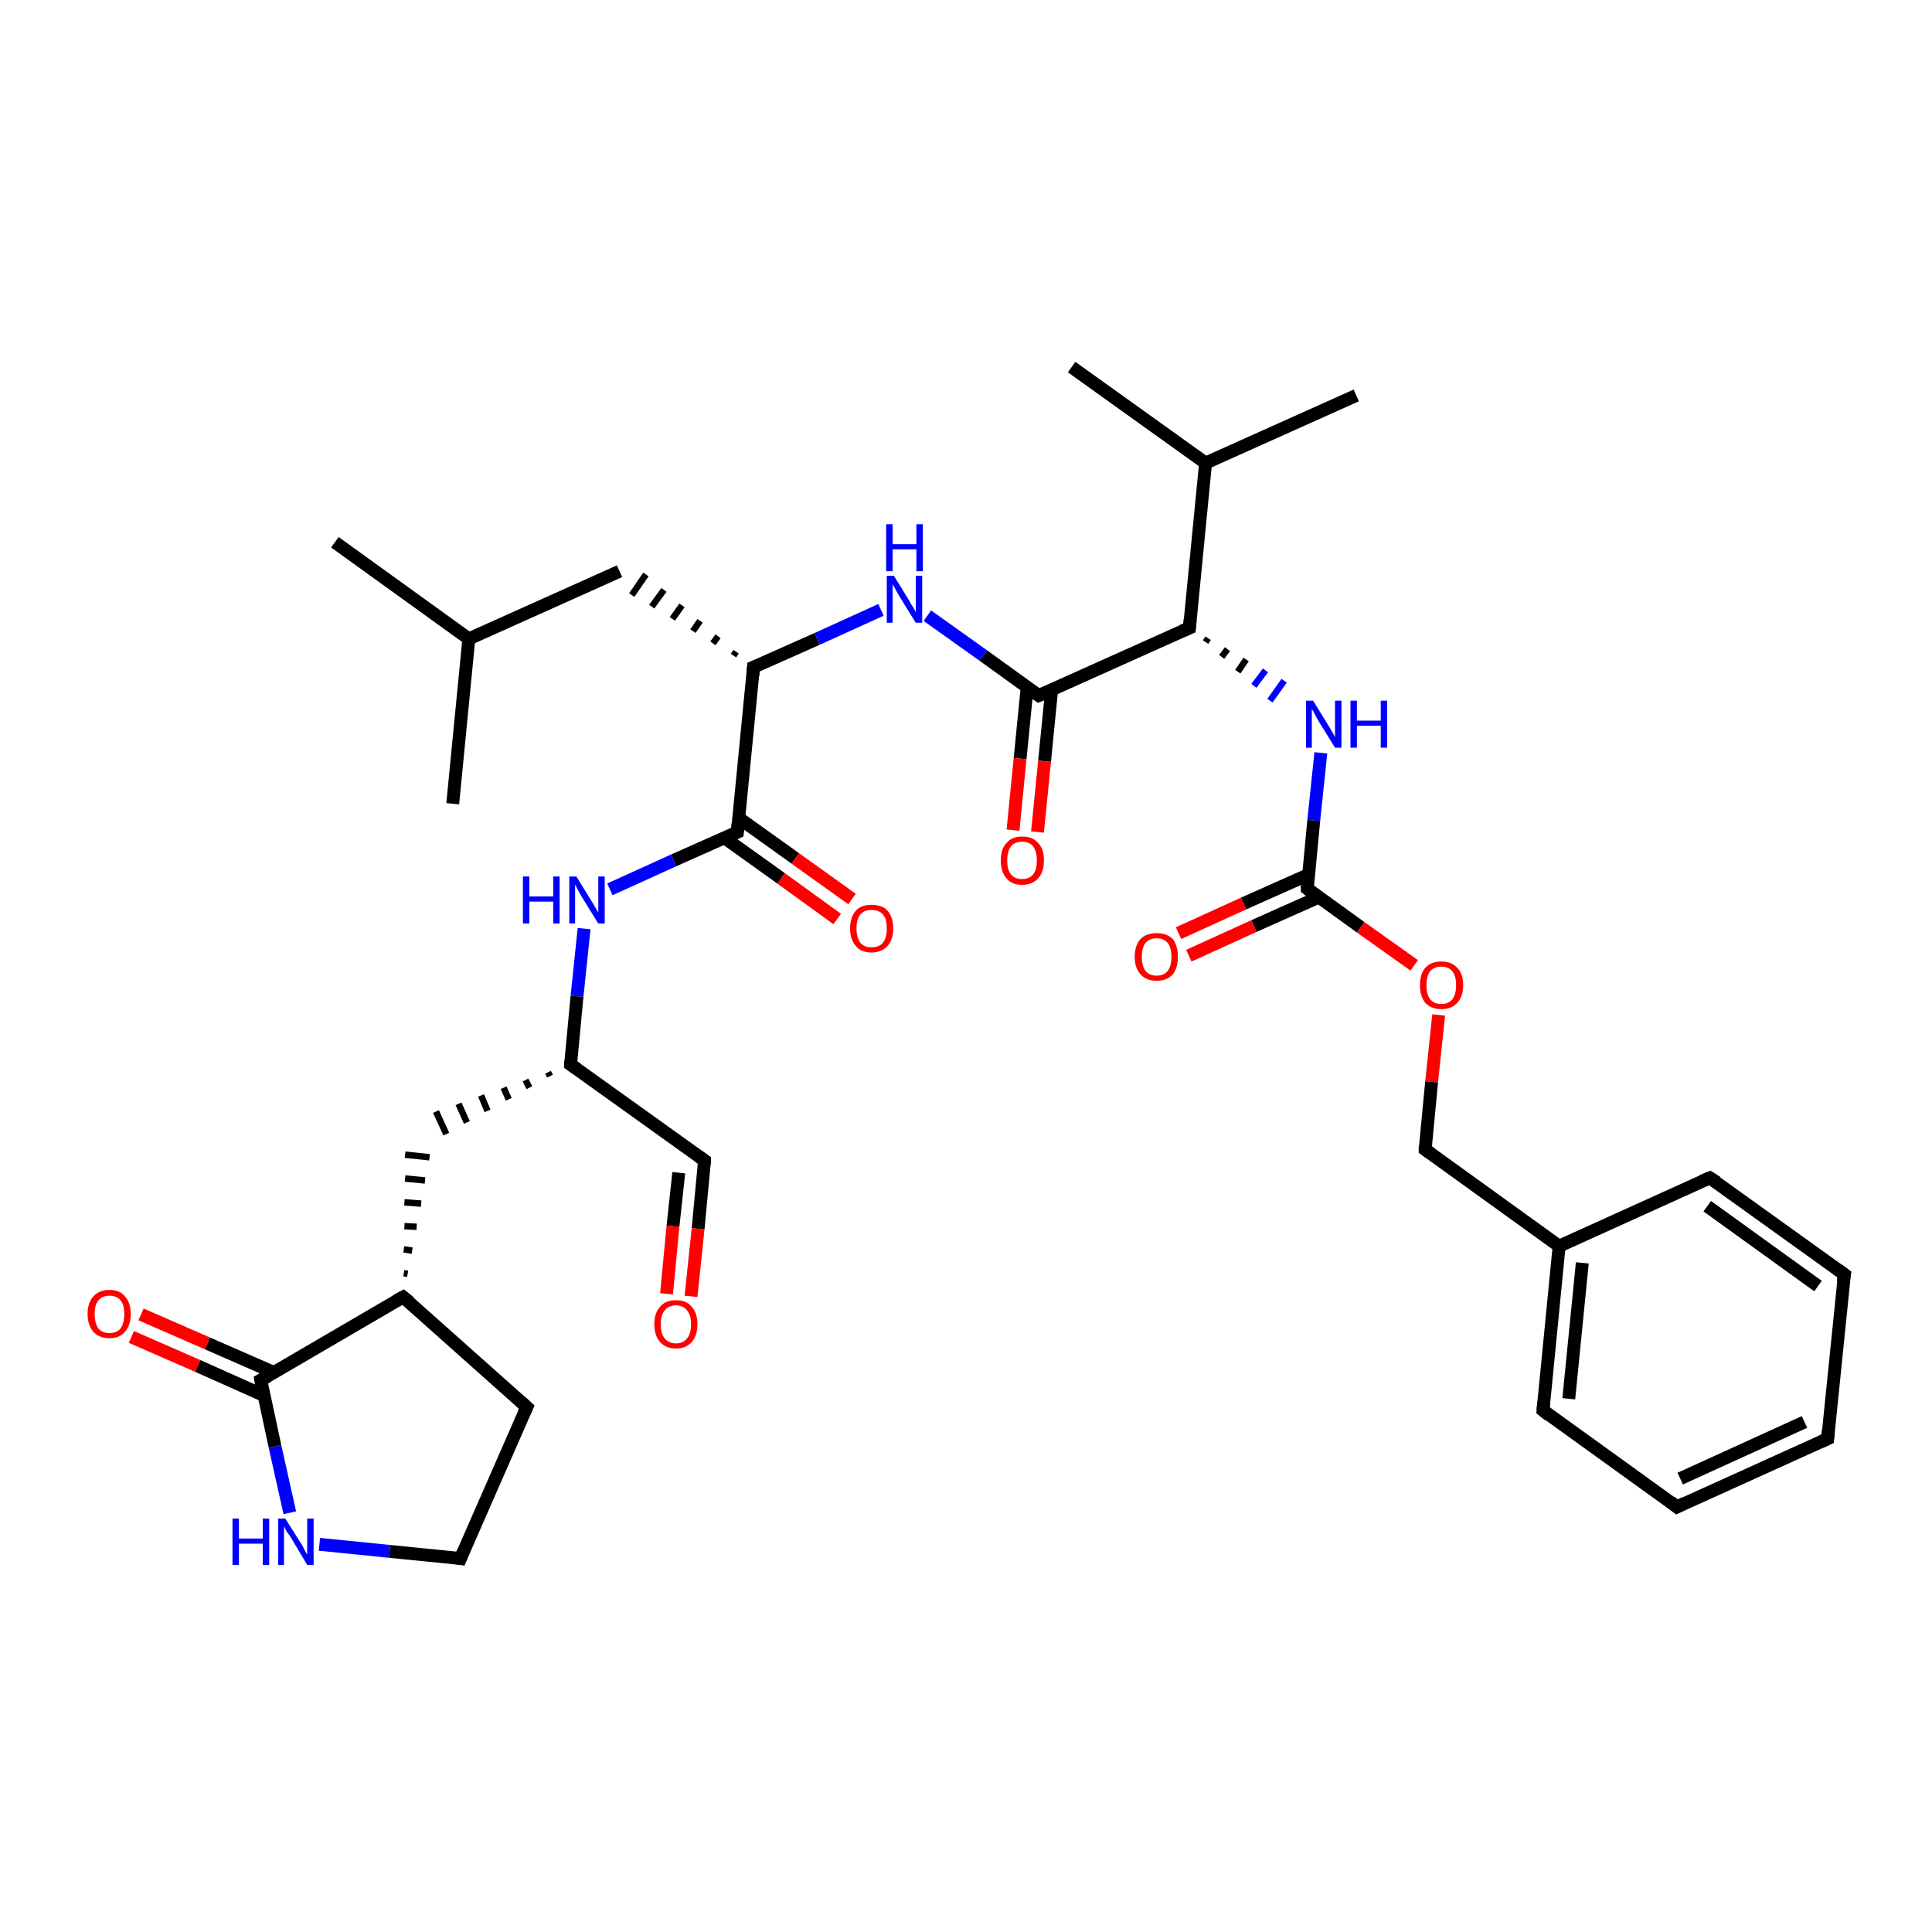 <?xml version='1.0' encoding='iso-8859-1'?>
<svg version='1.1' baseProfile='full'
              xmlns='http://www.w3.org/2000/svg'
                      xmlns:rdkit='http://www.rdkit.org/xml'
                      xmlns:xlink='http://www.w3.org/1999/xlink'
                  xml:space='preserve'
width='300px' height='300px' viewBox='0 0 300 300'>
<!-- END OF HEADER -->
<rect style='opacity:1.0;fill:#FFFFFF;stroke:none' width='300.0' height='300.0' x='0.0' y='0.0'> </rect>
<path class='bond-0 atom-0 atom-1' d='M 52.0,84.2 L 72.8,99.2' style='fill:none;fill-rule:evenodd;stroke:#000000;stroke-width:2.0px;stroke-linecap:butt;stroke-linejoin:miter;stroke-opacity:1' />
<path class='bond-1 atom-1 atom-2' d='M 72.8,99.2 L 70.3,124.8' style='fill:none;fill-rule:evenodd;stroke:#000000;stroke-width:2.0px;stroke-linecap:butt;stroke-linejoin:miter;stroke-opacity:1' />
<path class='bond-2 atom-1 atom-3' d='M 72.8,99.2 L 96.2,88.7' style='fill:none;fill-rule:evenodd;stroke:#000000;stroke-width:2.0px;stroke-linecap:butt;stroke-linejoin:miter;stroke-opacity:1' />
<path class='bond-3 atom-4 atom-3' d='M 114.3,101.2 L 113.9,101.8' style='fill:none;fill-rule:evenodd;stroke:#000000;stroke-width:1.0px;stroke-linecap:butt;stroke-linejoin:miter;stroke-opacity:1' />
<path class='bond-3 atom-4 atom-3' d='M 111.5,98.8 L 110.7,99.9' style='fill:none;fill-rule:evenodd;stroke:#000000;stroke-width:1.0px;stroke-linecap:butt;stroke-linejoin:miter;stroke-opacity:1' />
<path class='bond-3 atom-4 atom-3' d='M 108.7,96.4 L 107.6,98.0' style='fill:none;fill-rule:evenodd;stroke:#000000;stroke-width:1.0px;stroke-linecap:butt;stroke-linejoin:miter;stroke-opacity:1' />
<path class='bond-3 atom-4 atom-3' d='M 105.9,94.0 L 104.4,96.1' style='fill:none;fill-rule:evenodd;stroke:#000000;stroke-width:1.0px;stroke-linecap:butt;stroke-linejoin:miter;stroke-opacity:1' />
<path class='bond-3 atom-4 atom-3' d='M 103.1,91.6 L 101.2,94.2' style='fill:none;fill-rule:evenodd;stroke:#000000;stroke-width:1.0px;stroke-linecap:butt;stroke-linejoin:miter;stroke-opacity:1' />
<path class='bond-3 atom-4 atom-3' d='M 100.3,89.2 L 98.1,92.4' style='fill:none;fill-rule:evenodd;stroke:#000000;stroke-width:1.0px;stroke-linecap:butt;stroke-linejoin:miter;stroke-opacity:1' />
<path class='bond-4 atom-4 atom-5' d='M 117.0,103.6 L 126.9,99.2' style='fill:none;fill-rule:evenodd;stroke:#000000;stroke-width:2.0px;stroke-linecap:butt;stroke-linejoin:miter;stroke-opacity:1' />
<path class='bond-4 atom-4 atom-5' d='M 126.9,99.2 L 136.8,94.7' style='fill:none;fill-rule:evenodd;stroke:#0000FF;stroke-width:2.0px;stroke-linecap:butt;stroke-linejoin:miter;stroke-opacity:1' />
<path class='bond-5 atom-5 atom-6' d='M 144.0,95.6 L 152.7,101.8' style='fill:none;fill-rule:evenodd;stroke:#0000FF;stroke-width:2.0px;stroke-linecap:butt;stroke-linejoin:miter;stroke-opacity:1' />
<path class='bond-5 atom-5 atom-6' d='M 152.7,101.8 L 161.3,108.0' style='fill:none;fill-rule:evenodd;stroke:#000000;stroke-width:2.0px;stroke-linecap:butt;stroke-linejoin:miter;stroke-opacity:1' />
<path class='bond-6 atom-6 atom-7' d='M 159.5,106.7 L 158.4,117.8' style='fill:none;fill-rule:evenodd;stroke:#000000;stroke-width:2.0px;stroke-linecap:butt;stroke-linejoin:miter;stroke-opacity:1' />
<path class='bond-6 atom-6 atom-7' d='M 158.4,117.8 L 157.3,128.9' style='fill:none;fill-rule:evenodd;stroke:#FF0000;stroke-width:2.0px;stroke-linecap:butt;stroke-linejoin:miter;stroke-opacity:1' />
<path class='bond-6 atom-6 atom-7' d='M 163.3,107.1 L 162.2,118.2' style='fill:none;fill-rule:evenodd;stroke:#000000;stroke-width:2.0px;stroke-linecap:butt;stroke-linejoin:miter;stroke-opacity:1' />
<path class='bond-6 atom-6 atom-7' d='M 162.2,118.2 L 161.1,129.2' style='fill:none;fill-rule:evenodd;stroke:#FF0000;stroke-width:2.0px;stroke-linecap:butt;stroke-linejoin:miter;stroke-opacity:1' />
<path class='bond-7 atom-6 atom-8' d='M 161.3,108.0 L 184.7,97.5' style='fill:none;fill-rule:evenodd;stroke:#000000;stroke-width:2.0px;stroke-linecap:butt;stroke-linejoin:miter;stroke-opacity:1' />
<path class='bond-8 atom-8 atom-9' d='M 187.2,99.7 L 187.6,99.1' style='fill:none;fill-rule:evenodd;stroke:#000000;stroke-width:1.0px;stroke-linecap:butt;stroke-linejoin:miter;stroke-opacity:1' />
<path class='bond-8 atom-8 atom-9' d='M 189.7,102.0 L 190.6,100.8' style='fill:none;fill-rule:evenodd;stroke:#000000;stroke-width:1.0px;stroke-linecap:butt;stroke-linejoin:miter;stroke-opacity:1' />
<path class='bond-8 atom-8 atom-9' d='M 192.2,104.3 L 193.5,102.4' style='fill:none;fill-rule:evenodd;stroke:#000000;stroke-width:1.0px;stroke-linecap:butt;stroke-linejoin:miter;stroke-opacity:1' />
<path class='bond-8 atom-8 atom-9' d='M 194.7,106.5 L 196.5,104.1' style='fill:none;fill-rule:evenodd;stroke:#0000FF;stroke-width:1.0px;stroke-linecap:butt;stroke-linejoin:miter;stroke-opacity:1' />
<path class='bond-8 atom-8 atom-9' d='M 197.2,108.8 L 199.4,105.7' style='fill:none;fill-rule:evenodd;stroke:#0000FF;stroke-width:1.0px;stroke-linecap:butt;stroke-linejoin:miter;stroke-opacity:1' />
<path class='bond-9 atom-9 atom-10' d='M 205.1,116.9 L 204.0,127.4' style='fill:none;fill-rule:evenodd;stroke:#0000FF;stroke-width:2.0px;stroke-linecap:butt;stroke-linejoin:miter;stroke-opacity:1' />
<path class='bond-9 atom-9 atom-10' d='M 204.0,127.4 L 203.0,138.0' style='fill:none;fill-rule:evenodd;stroke:#000000;stroke-width:2.0px;stroke-linecap:butt;stroke-linejoin:miter;stroke-opacity:1' />
<path class='bond-10 atom-10 atom-11' d='M 203.2,135.8 L 193.1,140.3' style='fill:none;fill-rule:evenodd;stroke:#000000;stroke-width:2.0px;stroke-linecap:butt;stroke-linejoin:miter;stroke-opacity:1' />
<path class='bond-10 atom-10 atom-11' d='M 193.1,140.3 L 183.0,144.9' style='fill:none;fill-rule:evenodd;stroke:#FF0000;stroke-width:2.0px;stroke-linecap:butt;stroke-linejoin:miter;stroke-opacity:1' />
<path class='bond-10 atom-10 atom-11' d='M 204.8,139.3 L 194.7,143.8' style='fill:none;fill-rule:evenodd;stroke:#000000;stroke-width:2.0px;stroke-linecap:butt;stroke-linejoin:miter;stroke-opacity:1' />
<path class='bond-10 atom-10 atom-11' d='M 194.7,143.8 L 184.6,148.4' style='fill:none;fill-rule:evenodd;stroke:#FF0000;stroke-width:2.0px;stroke-linecap:butt;stroke-linejoin:miter;stroke-opacity:1' />
<path class='bond-11 atom-10 atom-12' d='M 203.0,138.0 L 211.3,144.0' style='fill:none;fill-rule:evenodd;stroke:#000000;stroke-width:2.0px;stroke-linecap:butt;stroke-linejoin:miter;stroke-opacity:1' />
<path class='bond-11 atom-10 atom-12' d='M 211.3,144.0 L 219.6,149.9' style='fill:none;fill-rule:evenodd;stroke:#FF0000;stroke-width:2.0px;stroke-linecap:butt;stroke-linejoin:miter;stroke-opacity:1' />
<path class='bond-12 atom-12 atom-13' d='M 223.4,157.6 L 222.3,168.0' style='fill:none;fill-rule:evenodd;stroke:#FF0000;stroke-width:2.0px;stroke-linecap:butt;stroke-linejoin:miter;stroke-opacity:1' />
<path class='bond-12 atom-12 atom-13' d='M 222.3,168.0 L 221.3,178.5' style='fill:none;fill-rule:evenodd;stroke:#000000;stroke-width:2.0px;stroke-linecap:butt;stroke-linejoin:miter;stroke-opacity:1' />
<path class='bond-13 atom-13 atom-14' d='M 221.3,178.5 L 242.1,193.5' style='fill:none;fill-rule:evenodd;stroke:#000000;stroke-width:2.0px;stroke-linecap:butt;stroke-linejoin:miter;stroke-opacity:1' />
<path class='bond-14 atom-14 atom-15' d='M 242.1,193.5 L 239.6,219.0' style='fill:none;fill-rule:evenodd;stroke:#000000;stroke-width:2.0px;stroke-linecap:butt;stroke-linejoin:miter;stroke-opacity:1' />
<path class='bond-14 atom-14 atom-15' d='M 245.7,196.1 L 243.6,217.2' style='fill:none;fill-rule:evenodd;stroke:#000000;stroke-width:2.0px;stroke-linecap:butt;stroke-linejoin:miter;stroke-opacity:1' />
<path class='bond-15 atom-15 atom-16' d='M 239.6,219.0 L 260.4,234.0' style='fill:none;fill-rule:evenodd;stroke:#000000;stroke-width:2.0px;stroke-linecap:butt;stroke-linejoin:miter;stroke-opacity:1' />
<path class='bond-16 atom-16 atom-17' d='M 260.4,234.0 L 283.8,223.4' style='fill:none;fill-rule:evenodd;stroke:#000000;stroke-width:2.0px;stroke-linecap:butt;stroke-linejoin:miter;stroke-opacity:1' />
<path class='bond-16 atom-16 atom-17' d='M 260.9,229.6 L 280.2,220.8' style='fill:none;fill-rule:evenodd;stroke:#000000;stroke-width:2.0px;stroke-linecap:butt;stroke-linejoin:miter;stroke-opacity:1' />
<path class='bond-17 atom-17 atom-18' d='M 283.8,223.4 L 286.4,197.9' style='fill:none;fill-rule:evenodd;stroke:#000000;stroke-width:2.0px;stroke-linecap:butt;stroke-linejoin:miter;stroke-opacity:1' />
<path class='bond-18 atom-18 atom-19' d='M 286.4,197.9 L 265.5,182.9' style='fill:none;fill-rule:evenodd;stroke:#000000;stroke-width:2.0px;stroke-linecap:butt;stroke-linejoin:miter;stroke-opacity:1' />
<path class='bond-18 atom-18 atom-19' d='M 282.3,199.7 L 265.1,187.3' style='fill:none;fill-rule:evenodd;stroke:#000000;stroke-width:2.0px;stroke-linecap:butt;stroke-linejoin:miter;stroke-opacity:1' />
<path class='bond-19 atom-8 atom-20' d='M 184.7,97.5 L 187.2,71.9' style='fill:none;fill-rule:evenodd;stroke:#000000;stroke-width:2.0px;stroke-linecap:butt;stroke-linejoin:miter;stroke-opacity:1' />
<path class='bond-20 atom-20 atom-21' d='M 187.2,71.9 L 166.4,57.0' style='fill:none;fill-rule:evenodd;stroke:#000000;stroke-width:2.0px;stroke-linecap:butt;stroke-linejoin:miter;stroke-opacity:1' />
<path class='bond-21 atom-20 atom-22' d='M 187.2,71.9 L 210.6,61.4' style='fill:none;fill-rule:evenodd;stroke:#000000;stroke-width:2.0px;stroke-linecap:butt;stroke-linejoin:miter;stroke-opacity:1' />
<path class='bond-22 atom-4 atom-23' d='M 117.0,103.6 L 114.5,129.2' style='fill:none;fill-rule:evenodd;stroke:#000000;stroke-width:2.0px;stroke-linecap:butt;stroke-linejoin:miter;stroke-opacity:1' />
<path class='bond-23 atom-23 atom-24' d='M 112.5,130.1 L 121.3,136.4' style='fill:none;fill-rule:evenodd;stroke:#000000;stroke-width:2.0px;stroke-linecap:butt;stroke-linejoin:miter;stroke-opacity:1' />
<path class='bond-23 atom-23 atom-24' d='M 121.3,136.4 L 130.0,142.7' style='fill:none;fill-rule:evenodd;stroke:#FF0000;stroke-width:2.0px;stroke-linecap:butt;stroke-linejoin:miter;stroke-opacity:1' />
<path class='bond-23 atom-23 atom-24' d='M 114.7,127.0 L 123.5,133.3' style='fill:none;fill-rule:evenodd;stroke:#000000;stroke-width:2.0px;stroke-linecap:butt;stroke-linejoin:miter;stroke-opacity:1' />
<path class='bond-23 atom-23 atom-24' d='M 123.5,133.3 L 132.3,139.6' style='fill:none;fill-rule:evenodd;stroke:#FF0000;stroke-width:2.0px;stroke-linecap:butt;stroke-linejoin:miter;stroke-opacity:1' />
<path class='bond-24 atom-23 atom-25' d='M 114.5,129.2 L 104.6,133.6' style='fill:none;fill-rule:evenodd;stroke:#000000;stroke-width:2.0px;stroke-linecap:butt;stroke-linejoin:miter;stroke-opacity:1' />
<path class='bond-24 atom-23 atom-25' d='M 104.6,133.6 L 94.7,138.1' style='fill:none;fill-rule:evenodd;stroke:#0000FF;stroke-width:2.0px;stroke-linecap:butt;stroke-linejoin:miter;stroke-opacity:1' />
<path class='bond-25 atom-25 atom-26' d='M 90.7,144.2 L 89.6,154.7' style='fill:none;fill-rule:evenodd;stroke:#0000FF;stroke-width:2.0px;stroke-linecap:butt;stroke-linejoin:miter;stroke-opacity:1' />
<path class='bond-25 atom-25 atom-26' d='M 89.6,154.7 L 88.6,165.3' style='fill:none;fill-rule:evenodd;stroke:#000000;stroke-width:2.0px;stroke-linecap:butt;stroke-linejoin:miter;stroke-opacity:1' />
<path class='bond-26 atom-26 atom-27' d='M 85.1,166.5 L 85.4,167.1' style='fill:none;fill-rule:evenodd;stroke:#000000;stroke-width:1.0px;stroke-linecap:butt;stroke-linejoin:miter;stroke-opacity:1' />
<path class='bond-26 atom-26 atom-27' d='M 81.6,167.7 L 82.2,168.9' style='fill:none;fill-rule:evenodd;stroke:#000000;stroke-width:1.0px;stroke-linecap:butt;stroke-linejoin:miter;stroke-opacity:1' />
<path class='bond-26 atom-26 atom-27' d='M 78.2,168.9 L 79.0,170.7' style='fill:none;fill-rule:evenodd;stroke:#000000;stroke-width:1.0px;stroke-linecap:butt;stroke-linejoin:miter;stroke-opacity:1' />
<path class='bond-26 atom-26 atom-27' d='M 74.7,170.1 L 75.7,172.5' style='fill:none;fill-rule:evenodd;stroke:#000000;stroke-width:1.0px;stroke-linecap:butt;stroke-linejoin:miter;stroke-opacity:1' />
<path class='bond-26 atom-26 atom-27' d='M 71.2,171.4 L 72.5,174.3' style='fill:none;fill-rule:evenodd;stroke:#000000;stroke-width:1.0px;stroke-linecap:butt;stroke-linejoin:miter;stroke-opacity:1' />
<path class='bond-26 atom-26 atom-27' d='M 67.7,172.6 L 69.3,176.1' style='fill:none;fill-rule:evenodd;stroke:#000000;stroke-width:1.0px;stroke-linecap:butt;stroke-linejoin:miter;stroke-opacity:1' />
<path class='bond-27 atom-28 atom-27' d='M 63.3,197.8 L 62.7,197.7' style='fill:none;fill-rule:evenodd;stroke:#000000;stroke-width:1.0px;stroke-linecap:butt;stroke-linejoin:miter;stroke-opacity:1' />
<path class='bond-27 atom-28 atom-27' d='M 64.0,194.2 L 62.7,194.0' style='fill:none;fill-rule:evenodd;stroke:#000000;stroke-width:1.0px;stroke-linecap:butt;stroke-linejoin:miter;stroke-opacity:1' />
<path class='bond-27 atom-28 atom-27' d='M 64.7,190.5 L 62.8,190.4' style='fill:none;fill-rule:evenodd;stroke:#000000;stroke-width:1.0px;stroke-linecap:butt;stroke-linejoin:miter;stroke-opacity:1' />
<path class='bond-27 atom-28 atom-27' d='M 65.4,186.9 L 62.8,186.7' style='fill:none;fill-rule:evenodd;stroke:#000000;stroke-width:1.0px;stroke-linecap:butt;stroke-linejoin:miter;stroke-opacity:1' />
<path class='bond-27 atom-28 atom-27' d='M 66.0,183.3 L 62.9,183.0' style='fill:none;fill-rule:evenodd;stroke:#000000;stroke-width:1.0px;stroke-linecap:butt;stroke-linejoin:miter;stroke-opacity:1' />
<path class='bond-27 atom-28 atom-27' d='M 66.7,179.7 L 62.9,179.3' style='fill:none;fill-rule:evenodd;stroke:#000000;stroke-width:1.0px;stroke-linecap:butt;stroke-linejoin:miter;stroke-opacity:1' />
<path class='bond-28 atom-28 atom-29' d='M 62.6,201.4 L 81.8,218.5' style='fill:none;fill-rule:evenodd;stroke:#000000;stroke-width:2.0px;stroke-linecap:butt;stroke-linejoin:miter;stroke-opacity:1' />
<path class='bond-29 atom-29 atom-30' d='M 81.8,218.5 L 71.5,242.0' style='fill:none;fill-rule:evenodd;stroke:#000000;stroke-width:2.0px;stroke-linecap:butt;stroke-linejoin:miter;stroke-opacity:1' />
<path class='bond-30 atom-30 atom-31' d='M 71.5,242.0 L 60.5,240.9' style='fill:none;fill-rule:evenodd;stroke:#000000;stroke-width:2.0px;stroke-linecap:butt;stroke-linejoin:miter;stroke-opacity:1' />
<path class='bond-30 atom-30 atom-31' d='M 60.5,240.9 L 49.6,239.8' style='fill:none;fill-rule:evenodd;stroke:#0000FF;stroke-width:2.0px;stroke-linecap:butt;stroke-linejoin:miter;stroke-opacity:1' />
<path class='bond-31 atom-31 atom-32' d='M 45.0,234.9 L 42.7,224.6' style='fill:none;fill-rule:evenodd;stroke:#0000FF;stroke-width:2.0px;stroke-linecap:butt;stroke-linejoin:miter;stroke-opacity:1' />
<path class='bond-31 atom-31 atom-32' d='M 42.7,224.6 L 40.5,214.3' style='fill:none;fill-rule:evenodd;stroke:#000000;stroke-width:2.0px;stroke-linecap:butt;stroke-linejoin:miter;stroke-opacity:1' />
<path class='bond-32 atom-32 atom-33' d='M 42.5,213.1 L 32.2,208.6' style='fill:none;fill-rule:evenodd;stroke:#000000;stroke-width:2.0px;stroke-linecap:butt;stroke-linejoin:miter;stroke-opacity:1' />
<path class='bond-32 atom-32 atom-33' d='M 32.2,208.6 L 21.9,204.1' style='fill:none;fill-rule:evenodd;stroke:#FF0000;stroke-width:2.0px;stroke-linecap:butt;stroke-linejoin:miter;stroke-opacity:1' />
<path class='bond-32 atom-32 atom-33' d='M 41.0,216.7 L 30.7,212.1' style='fill:none;fill-rule:evenodd;stroke:#000000;stroke-width:2.0px;stroke-linecap:butt;stroke-linejoin:miter;stroke-opacity:1' />
<path class='bond-32 atom-32 atom-33' d='M 30.7,212.1 L 20.4,207.6' style='fill:none;fill-rule:evenodd;stroke:#FF0000;stroke-width:2.0px;stroke-linecap:butt;stroke-linejoin:miter;stroke-opacity:1' />
<path class='bond-33 atom-26 atom-34' d='M 88.6,165.3 L 109.4,180.2' style='fill:none;fill-rule:evenodd;stroke:#000000;stroke-width:2.0px;stroke-linecap:butt;stroke-linejoin:miter;stroke-opacity:1' />
<path class='bond-34 atom-34 atom-35' d='M 109.4,180.2 L 108.4,190.8' style='fill:none;fill-rule:evenodd;stroke:#000000;stroke-width:2.0px;stroke-linecap:butt;stroke-linejoin:miter;stroke-opacity:1' />
<path class='bond-34 atom-34 atom-35' d='M 108.4,190.8 L 107.3,201.3' style='fill:none;fill-rule:evenodd;stroke:#FF0000;stroke-width:2.0px;stroke-linecap:butt;stroke-linejoin:miter;stroke-opacity:1' />
<path class='bond-34 atom-34 atom-35' d='M 105.4,182.1 L 104.5,190.4' style='fill:none;fill-rule:evenodd;stroke:#000000;stroke-width:2.0px;stroke-linecap:butt;stroke-linejoin:miter;stroke-opacity:1' />
<path class='bond-34 atom-34 atom-35' d='M 104.5,190.4 L 103.5,200.9' style='fill:none;fill-rule:evenodd;stroke:#FF0000;stroke-width:2.0px;stroke-linecap:butt;stroke-linejoin:miter;stroke-opacity:1' />
<path class='bond-35 atom-19 atom-14' d='M 265.5,182.9 L 242.1,193.5' style='fill:none;fill-rule:evenodd;stroke:#000000;stroke-width:2.0px;stroke-linecap:butt;stroke-linejoin:miter;stroke-opacity:1' />
<path class='bond-36 atom-32 atom-28' d='M 40.5,214.3 L 62.6,201.4' style='fill:none;fill-rule:evenodd;stroke:#000000;stroke-width:2.0px;stroke-linecap:butt;stroke-linejoin:miter;stroke-opacity:1' />
<path d='M 117.5,103.4 L 117.0,103.6 L 116.9,104.9' style='fill:none;stroke:#000000;stroke-width:2.0px;stroke-linecap:butt;stroke-linejoin:miter;stroke-opacity:1;' />
<path d='M 160.9,107.7 L 161.3,108.0 L 162.5,107.5' style='fill:none;stroke:#000000;stroke-width:2.0px;stroke-linecap:butt;stroke-linejoin:miter;stroke-opacity:1;' />
<path d='M 183.5,98.0 L 184.7,97.5 L 184.8,96.2' style='fill:none;stroke:#000000;stroke-width:2.0px;stroke-linecap:butt;stroke-linejoin:miter;stroke-opacity:1;' />
<path d='M 203.0,137.5 L 203.0,138.0 L 203.4,138.3' style='fill:none;stroke:#000000;stroke-width:2.0px;stroke-linecap:butt;stroke-linejoin:miter;stroke-opacity:1;' />
<path d='M 221.3,178.0 L 221.3,178.5 L 222.3,179.2' style='fill:none;stroke:#000000;stroke-width:2.0px;stroke-linecap:butt;stroke-linejoin:miter;stroke-opacity:1;' />
<path d='M 239.7,217.7 L 239.6,219.0 L 240.6,219.8' style='fill:none;stroke:#000000;stroke-width:2.0px;stroke-linecap:butt;stroke-linejoin:miter;stroke-opacity:1;' />
<path d='M 259.4,233.2 L 260.4,234.0 L 261.6,233.4' style='fill:none;stroke:#000000;stroke-width:2.0px;stroke-linecap:butt;stroke-linejoin:miter;stroke-opacity:1;' />
<path d='M 282.7,223.9 L 283.8,223.4 L 283.9,222.1' style='fill:none;stroke:#000000;stroke-width:2.0px;stroke-linecap:butt;stroke-linejoin:miter;stroke-opacity:1;' />
<path d='M 286.2,199.1 L 286.4,197.9 L 285.3,197.1' style='fill:none;stroke:#000000;stroke-width:2.0px;stroke-linecap:butt;stroke-linejoin:miter;stroke-opacity:1;' />
<path d='M 266.6,183.6 L 265.5,182.9 L 264.3,183.4' style='fill:none;stroke:#000000;stroke-width:2.0px;stroke-linecap:butt;stroke-linejoin:miter;stroke-opacity:1;' />
<path d='M 114.6,127.9 L 114.5,129.2 L 114.0,129.4' style='fill:none;stroke:#000000;stroke-width:2.0px;stroke-linecap:butt;stroke-linejoin:miter;stroke-opacity:1;' />
<path d='M 88.6,164.7 L 88.6,165.3 L 89.6,166.0' style='fill:none;stroke:#000000;stroke-width:2.0px;stroke-linecap:butt;stroke-linejoin:miter;stroke-opacity:1;' />
<path d='M 63.6,202.2 L 62.6,201.4 L 61.5,202.0' style='fill:none;stroke:#000000;stroke-width:2.0px;stroke-linecap:butt;stroke-linejoin:miter;stroke-opacity:1;' />
<path d='M 80.8,217.6 L 81.8,218.5 L 81.3,219.6' style='fill:none;stroke:#000000;stroke-width:2.0px;stroke-linecap:butt;stroke-linejoin:miter;stroke-opacity:1;' />
<path d='M 72.0,240.8 L 71.5,242.0 L 70.9,241.9' style='fill:none;stroke:#000000;stroke-width:2.0px;stroke-linecap:butt;stroke-linejoin:miter;stroke-opacity:1;' />
<path d='M 40.6,214.9 L 40.5,214.3 L 41.6,213.7' style='fill:none;stroke:#000000;stroke-width:2.0px;stroke-linecap:butt;stroke-linejoin:miter;stroke-opacity:1;' />
<path d='M 108.4,179.5 L 109.4,180.2 L 109.4,180.8' style='fill:none;stroke:#000000;stroke-width:2.0px;stroke-linecap:butt;stroke-linejoin:miter;stroke-opacity:1;' />
<path class='atom-5' d='M 138.8 89.4
L 141.2 93.3
Q 141.4 93.7, 141.8 94.3
Q 142.2 95.0, 142.2 95.1
L 142.2 89.4
L 143.2 89.4
L 143.2 96.7
L 142.2 96.7
L 139.6 92.5
Q 139.3 92.0, 139.0 91.4
Q 138.7 90.9, 138.6 90.7
L 138.6 96.7
L 137.7 96.7
L 137.7 89.4
L 138.8 89.4
' fill='#0000FF'/>
<path class='atom-5' d='M 137.6 81.4
L 138.6 81.4
L 138.6 84.5
L 142.3 84.5
L 142.3 81.4
L 143.3 81.4
L 143.3 88.7
L 142.3 88.7
L 142.3 85.3
L 138.6 85.3
L 138.6 88.7
L 137.6 88.7
L 137.6 81.4
' fill='#0000FF'/>
<path class='atom-7' d='M 155.4 133.6
Q 155.4 131.8, 156.3 130.9
Q 157.1 129.9, 158.7 129.9
Q 160.4 129.9, 161.2 130.9
Q 162.1 131.8, 162.1 133.6
Q 162.1 135.4, 161.2 136.4
Q 160.3 137.4, 158.7 137.4
Q 157.1 137.4, 156.3 136.4
Q 155.4 135.4, 155.4 133.6
M 158.7 136.5
Q 159.8 136.5, 160.4 135.8
Q 161.0 135.1, 161.0 133.6
Q 161.0 132.2, 160.4 131.4
Q 159.8 130.7, 158.7 130.7
Q 157.6 130.7, 157.0 131.4
Q 156.4 132.2, 156.4 133.6
Q 156.4 135.1, 157.0 135.8
Q 157.6 136.5, 158.7 136.5
' fill='#FF0000'/>
<path class='atom-9' d='M 203.9 108.8
L 206.3 112.7
Q 206.5 113.0, 206.9 113.7
Q 207.3 114.4, 207.3 114.5
L 207.3 108.8
L 208.3 108.8
L 208.3 116.1
L 207.3 116.1
L 204.7 111.9
Q 204.4 111.4, 204.1 110.8
Q 203.8 110.2, 203.7 110.1
L 203.7 116.1
L 202.8 116.1
L 202.8 108.8
L 203.9 108.8
' fill='#0000FF'/>
<path class='atom-9' d='M 209.7 108.8
L 210.7 108.8
L 210.7 111.9
L 214.4 111.9
L 214.4 108.8
L 215.4 108.8
L 215.4 116.1
L 214.4 116.1
L 214.4 112.7
L 210.7 112.7
L 210.7 116.1
L 209.7 116.1
L 209.7 108.8
' fill='#0000FF'/>
<path class='atom-11' d='M 176.2 148.6
Q 176.2 146.8, 177.1 145.8
Q 178.0 144.9, 179.6 144.9
Q 181.2 144.9, 182.1 145.8
Q 182.9 146.8, 182.9 148.6
Q 182.9 150.3, 182.1 151.3
Q 181.2 152.3, 179.6 152.3
Q 178.0 152.3, 177.1 151.3
Q 176.2 150.3, 176.2 148.6
M 179.6 151.5
Q 180.7 151.5, 181.3 150.8
Q 181.9 150.0, 181.9 148.6
Q 181.9 147.1, 181.3 146.4
Q 180.7 145.7, 179.6 145.7
Q 178.5 145.7, 177.9 146.4
Q 177.3 147.1, 177.3 148.6
Q 177.3 150.0, 177.9 150.8
Q 178.5 151.5, 179.6 151.5
' fill='#FF0000'/>
<path class='atom-12' d='M 220.5 153.0
Q 220.5 151.2, 221.3 150.3
Q 222.2 149.3, 223.8 149.3
Q 225.4 149.3, 226.3 150.3
Q 227.2 151.2, 227.2 153.0
Q 227.2 154.7, 226.3 155.7
Q 225.4 156.7, 223.8 156.7
Q 222.2 156.7, 221.3 155.7
Q 220.5 154.7, 220.5 153.0
M 223.8 155.9
Q 224.9 155.9, 225.5 155.2
Q 226.1 154.4, 226.1 153.0
Q 226.1 151.5, 225.5 150.8
Q 224.9 150.1, 223.8 150.1
Q 222.7 150.1, 222.1 150.8
Q 221.5 151.5, 221.5 153.0
Q 221.5 154.4, 222.1 155.2
Q 222.7 155.9, 223.8 155.9
' fill='#FF0000'/>
<path class='atom-24' d='M 132.0 144.2
Q 132.0 142.4, 132.9 141.4
Q 133.7 140.5, 135.3 140.5
Q 137.0 140.5, 137.8 141.4
Q 138.7 142.4, 138.7 144.2
Q 138.7 145.9, 137.8 146.9
Q 136.9 147.9, 135.3 147.9
Q 133.7 147.9, 132.9 146.9
Q 132.0 145.9, 132.0 144.2
M 135.3 147.1
Q 136.5 147.1, 137.1 146.4
Q 137.7 145.6, 137.7 144.2
Q 137.7 142.7, 137.1 142.0
Q 136.5 141.3, 135.3 141.3
Q 134.2 141.3, 133.6 142.0
Q 133.0 142.7, 133.0 144.2
Q 133.0 145.6, 133.6 146.4
Q 134.2 147.1, 135.3 147.1
' fill='#FF0000'/>
<path class='atom-25' d='M 81.2 136.1
L 82.2 136.1
L 82.2 139.2
L 85.9 139.2
L 85.9 136.1
L 86.9 136.1
L 86.9 143.4
L 85.9 143.4
L 85.9 140.0
L 82.2 140.0
L 82.2 143.4
L 81.2 143.4
L 81.2 136.1
' fill='#0000FF'/>
<path class='atom-25' d='M 89.5 136.1
L 91.9 140.0
Q 92.1 140.3, 92.5 141.0
Q 92.9 141.7, 92.9 141.7
L 92.9 136.1
L 93.9 136.1
L 93.9 143.4
L 92.9 143.4
L 90.3 139.2
Q 90.0 138.7, 89.7 138.1
Q 89.4 137.5, 89.3 137.4
L 89.3 143.4
L 88.4 143.4
L 88.4 136.1
L 89.5 136.1
' fill='#0000FF'/>
<path class='atom-31' d='M 36.1 235.8
L 37.1 235.8
L 37.1 238.9
L 40.8 238.9
L 40.8 235.8
L 41.8 235.8
L 41.8 243.0
L 40.8 243.0
L 40.8 239.7
L 37.1 239.7
L 37.1 243.0
L 36.1 243.0
L 36.1 235.8
' fill='#0000FF'/>
<path class='atom-31' d='M 44.3 235.8
L 46.7 239.6
Q 47.0 240.0, 47.3 240.7
Q 47.7 241.4, 47.7 241.4
L 47.7 235.8
L 48.7 235.8
L 48.7 243.0
L 47.7 243.0
L 45.2 238.8
Q 44.9 238.3, 44.5 237.8
Q 44.2 237.2, 44.1 237.0
L 44.1 243.0
L 43.2 243.0
L 43.2 235.8
L 44.3 235.8
' fill='#0000FF'/>
<path class='atom-33' d='M 13.6 204.0
Q 13.6 202.3, 14.5 201.3
Q 15.4 200.3, 17.0 200.3
Q 18.6 200.3, 19.4 201.3
Q 20.3 202.3, 20.3 204.0
Q 20.3 205.8, 19.4 206.8
Q 18.6 207.8, 17.0 207.8
Q 15.4 207.8, 14.5 206.8
Q 13.6 205.8, 13.6 204.0
M 17.0 207.0
Q 18.1 207.0, 18.7 206.3
Q 19.3 205.5, 19.3 204.0
Q 19.3 202.6, 18.7 201.9
Q 18.1 201.2, 17.0 201.2
Q 15.9 201.2, 15.3 201.9
Q 14.7 202.6, 14.7 204.0
Q 14.7 205.5, 15.3 206.3
Q 15.9 207.0, 17.0 207.0
' fill='#FF0000'/>
<path class='atom-35' d='M 101.6 205.6
Q 101.6 203.9, 102.5 202.9
Q 103.3 201.9, 105.0 201.9
Q 106.6 201.9, 107.4 202.9
Q 108.3 203.9, 108.3 205.6
Q 108.3 207.4, 107.4 208.4
Q 106.5 209.4, 105.0 209.4
Q 103.4 209.4, 102.5 208.4
Q 101.6 207.4, 101.6 205.6
M 105.0 208.6
Q 106.1 208.6, 106.7 207.8
Q 107.3 207.1, 107.3 205.6
Q 107.3 204.2, 106.7 203.5
Q 106.1 202.7, 105.0 202.7
Q 103.8 202.7, 103.2 203.5
Q 102.6 204.2, 102.6 205.6
Q 102.6 207.1, 103.2 207.8
Q 103.8 208.6, 105.0 208.6
' fill='#FF0000'/>
</svg>
